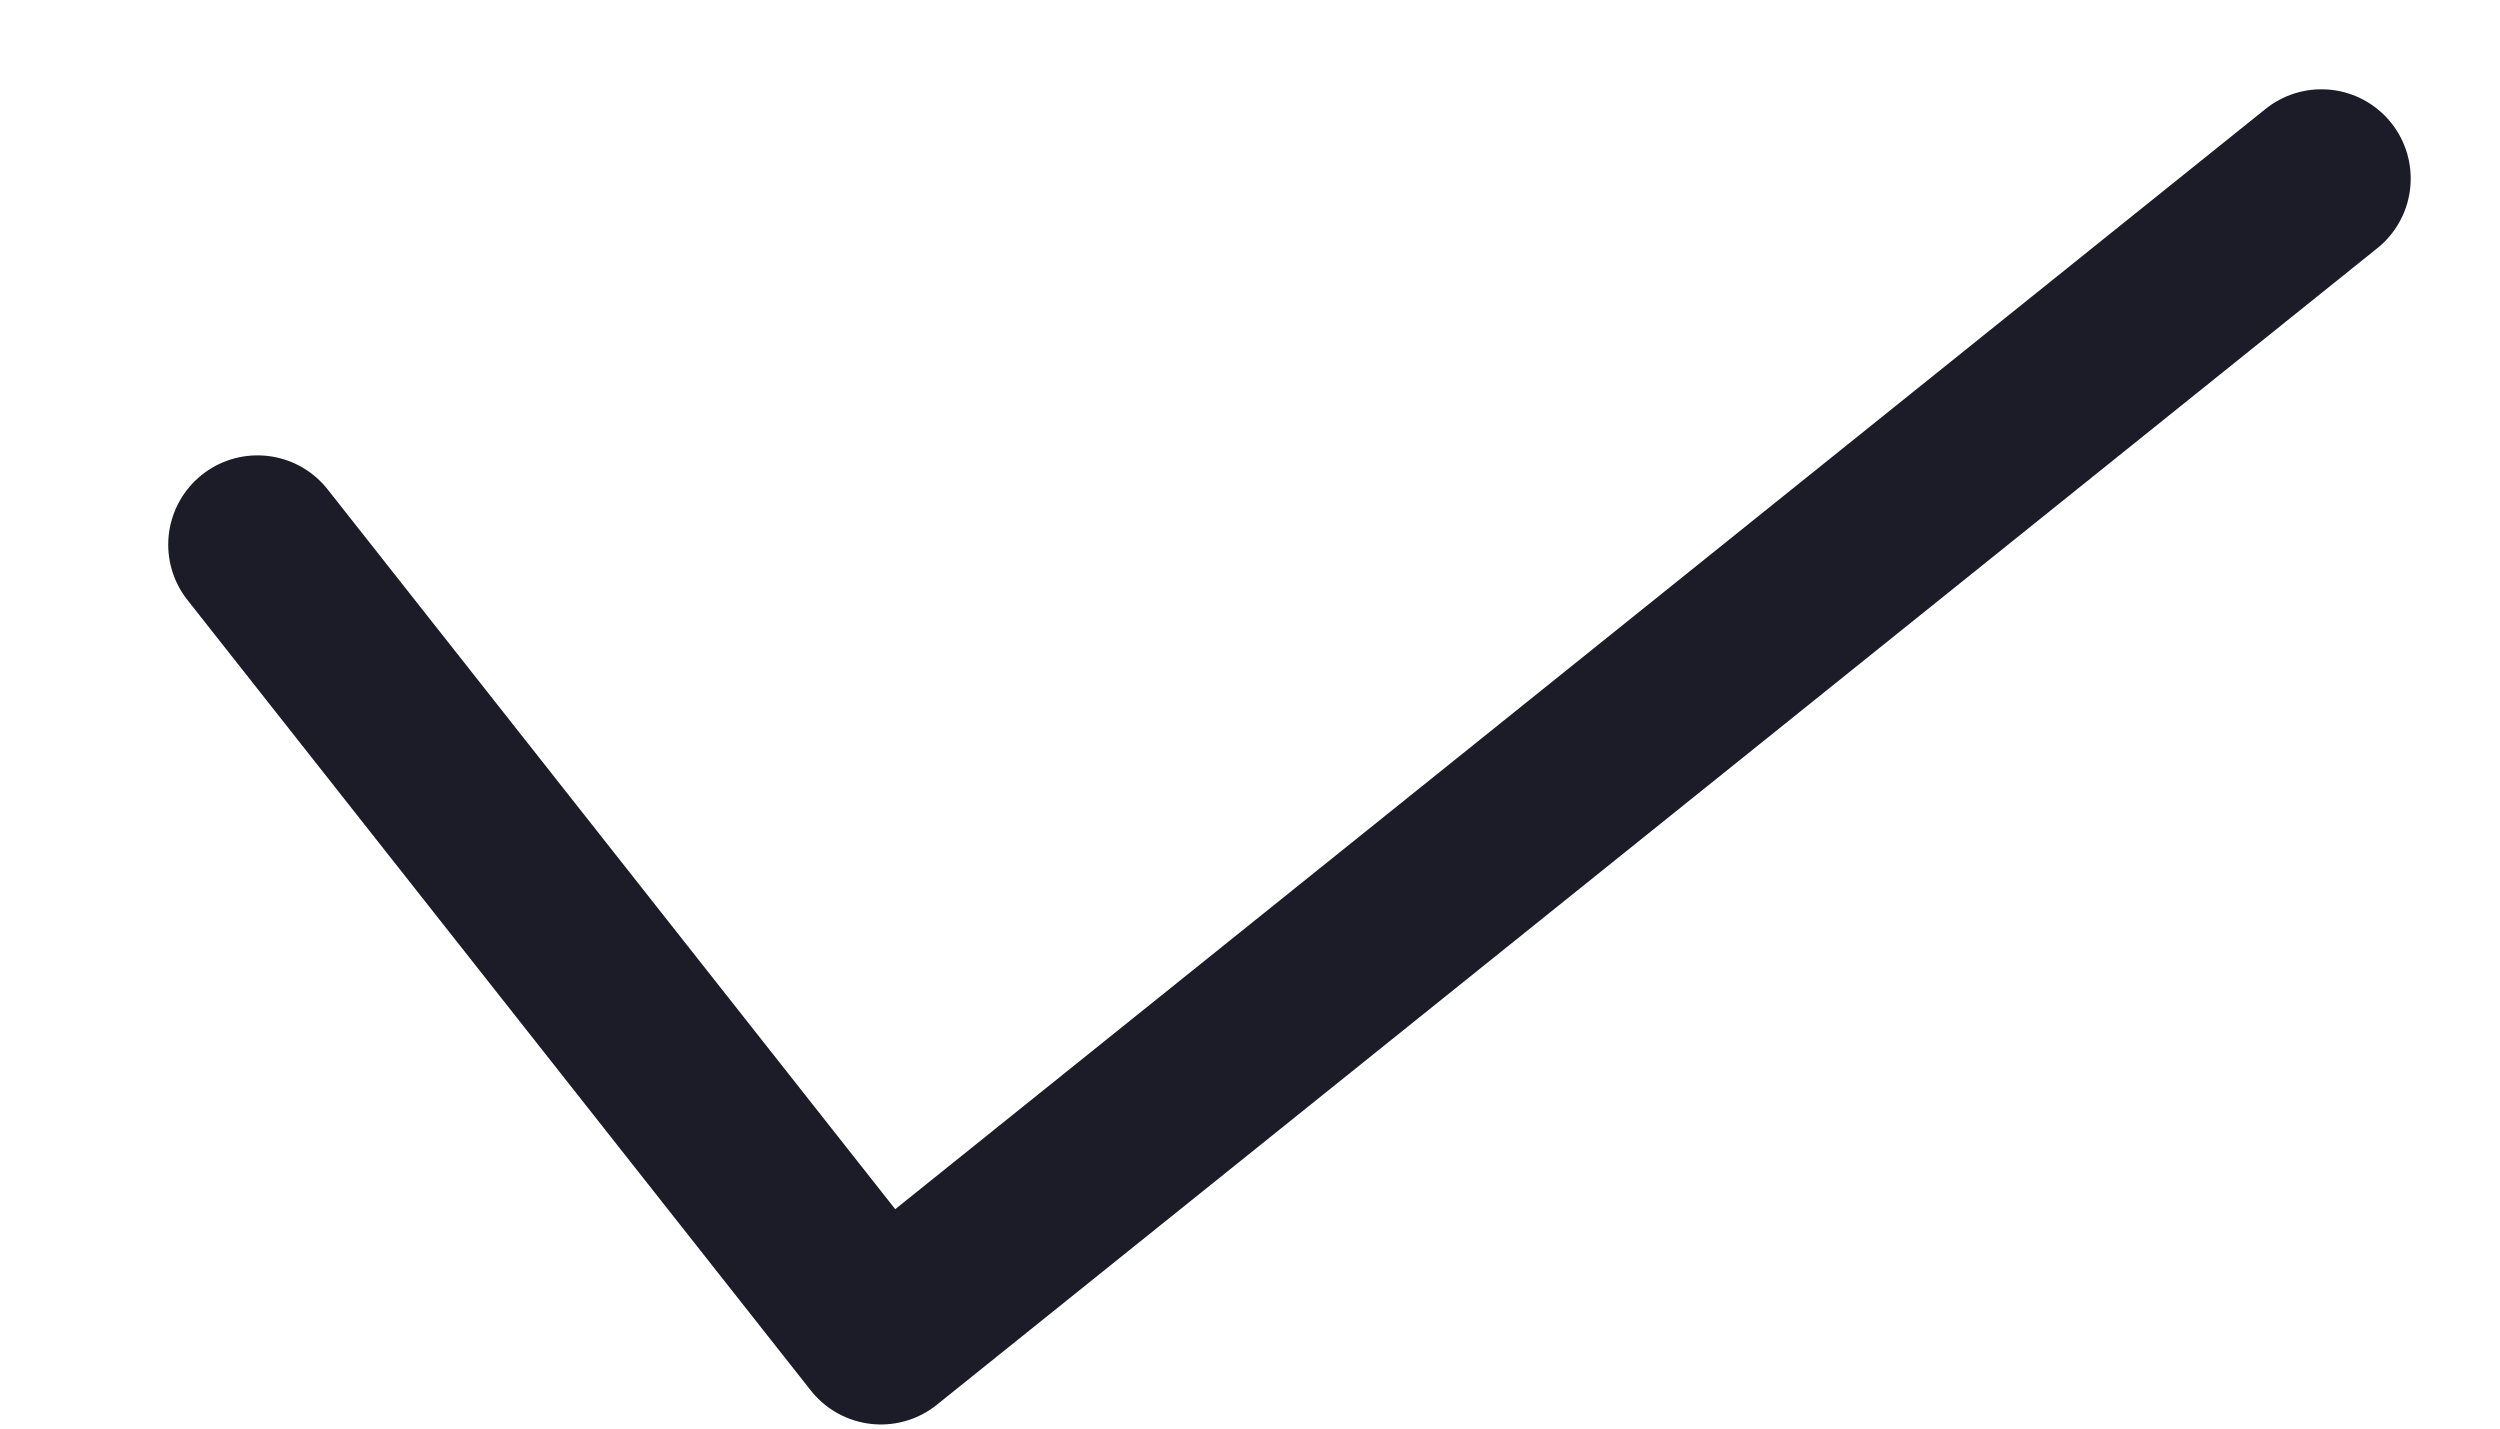 <?xml version="1.0" encoding="UTF-8"?> <svg xmlns="http://www.w3.org/2000/svg" width="14" height="8" fill="none"><path stroke="#1B1C28" stroke-linecap="round" stroke-linejoin="round" d="M13 1 4.933 7.477 3.187 5.263 1.442 3.05"></path></svg> 